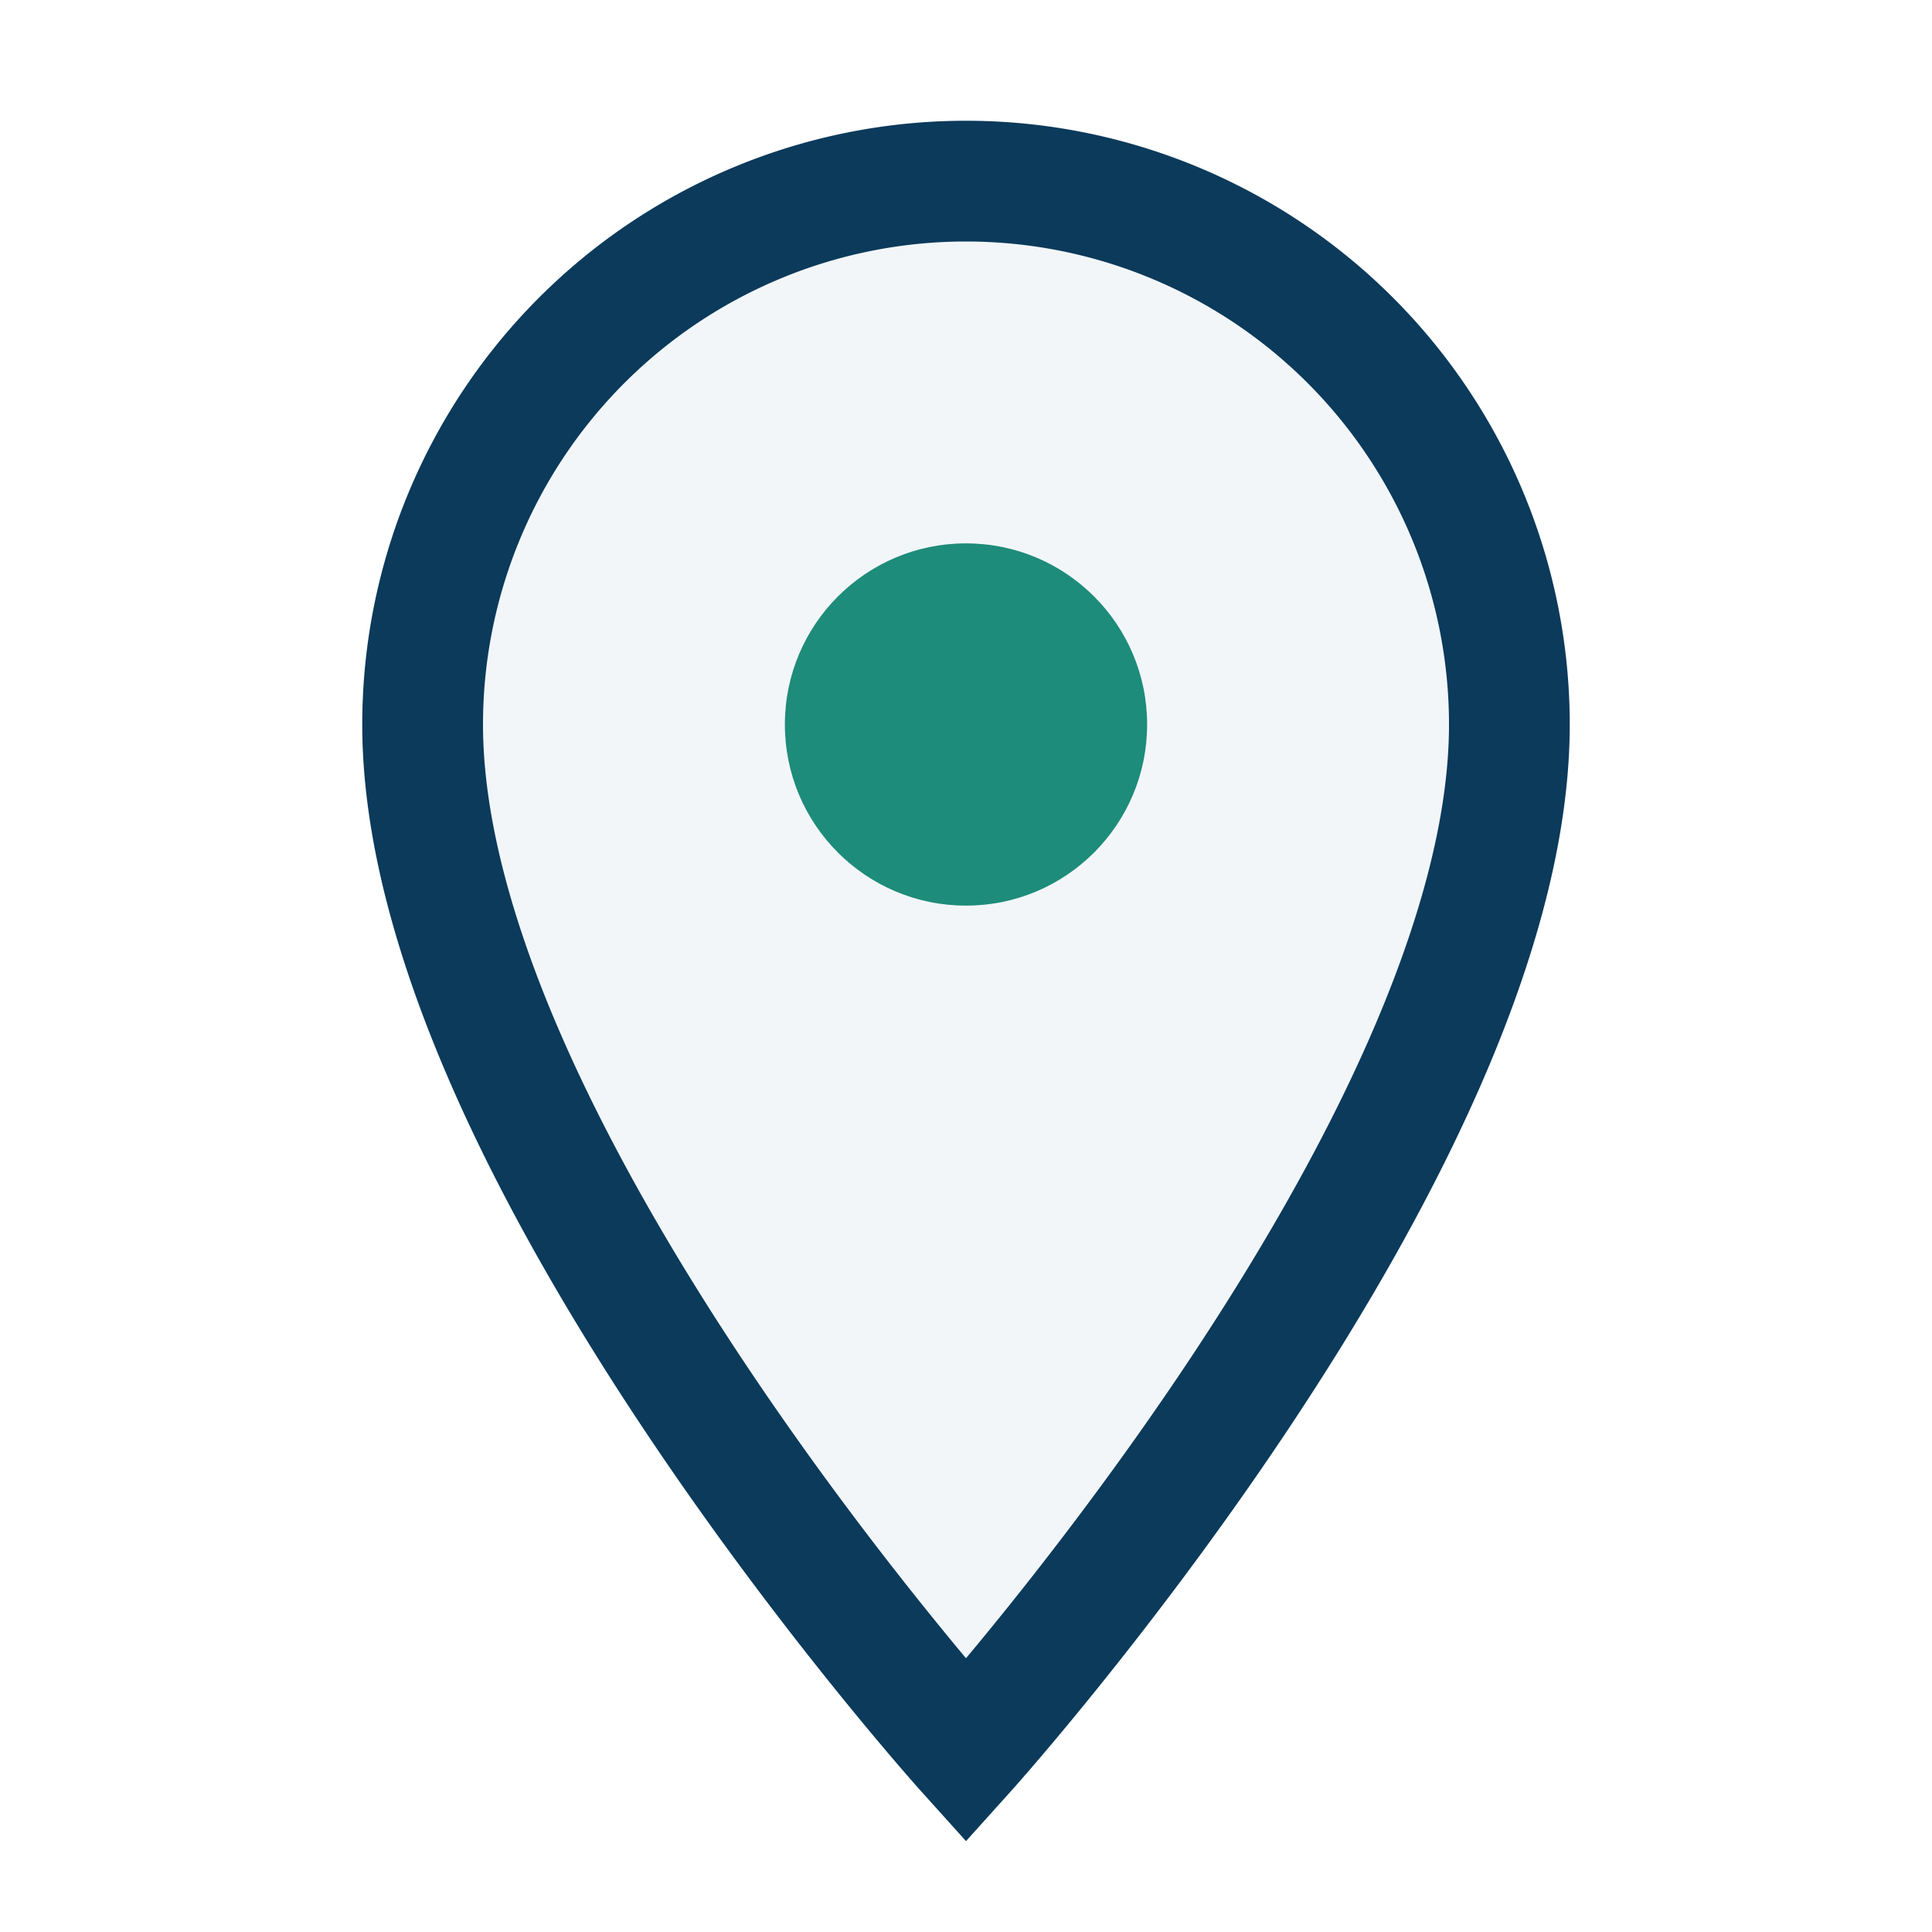 <?xml version="1.0" encoding="UTF-8"?>
<svg xmlns="http://www.w3.org/2000/svg" width="32" height="32" viewBox="0 0 32 32"><path d="M16 3a9 9 0 0 0-9 9c0 7 9 17 9 17s9-10 9-17a9 9 0 0 0-9-9z" fill="#F2F6F9" stroke="#0B3A5B" stroke-width="2"/><circle cx="16" cy="12" r="3" fill="#1E8C7A"/></svg>